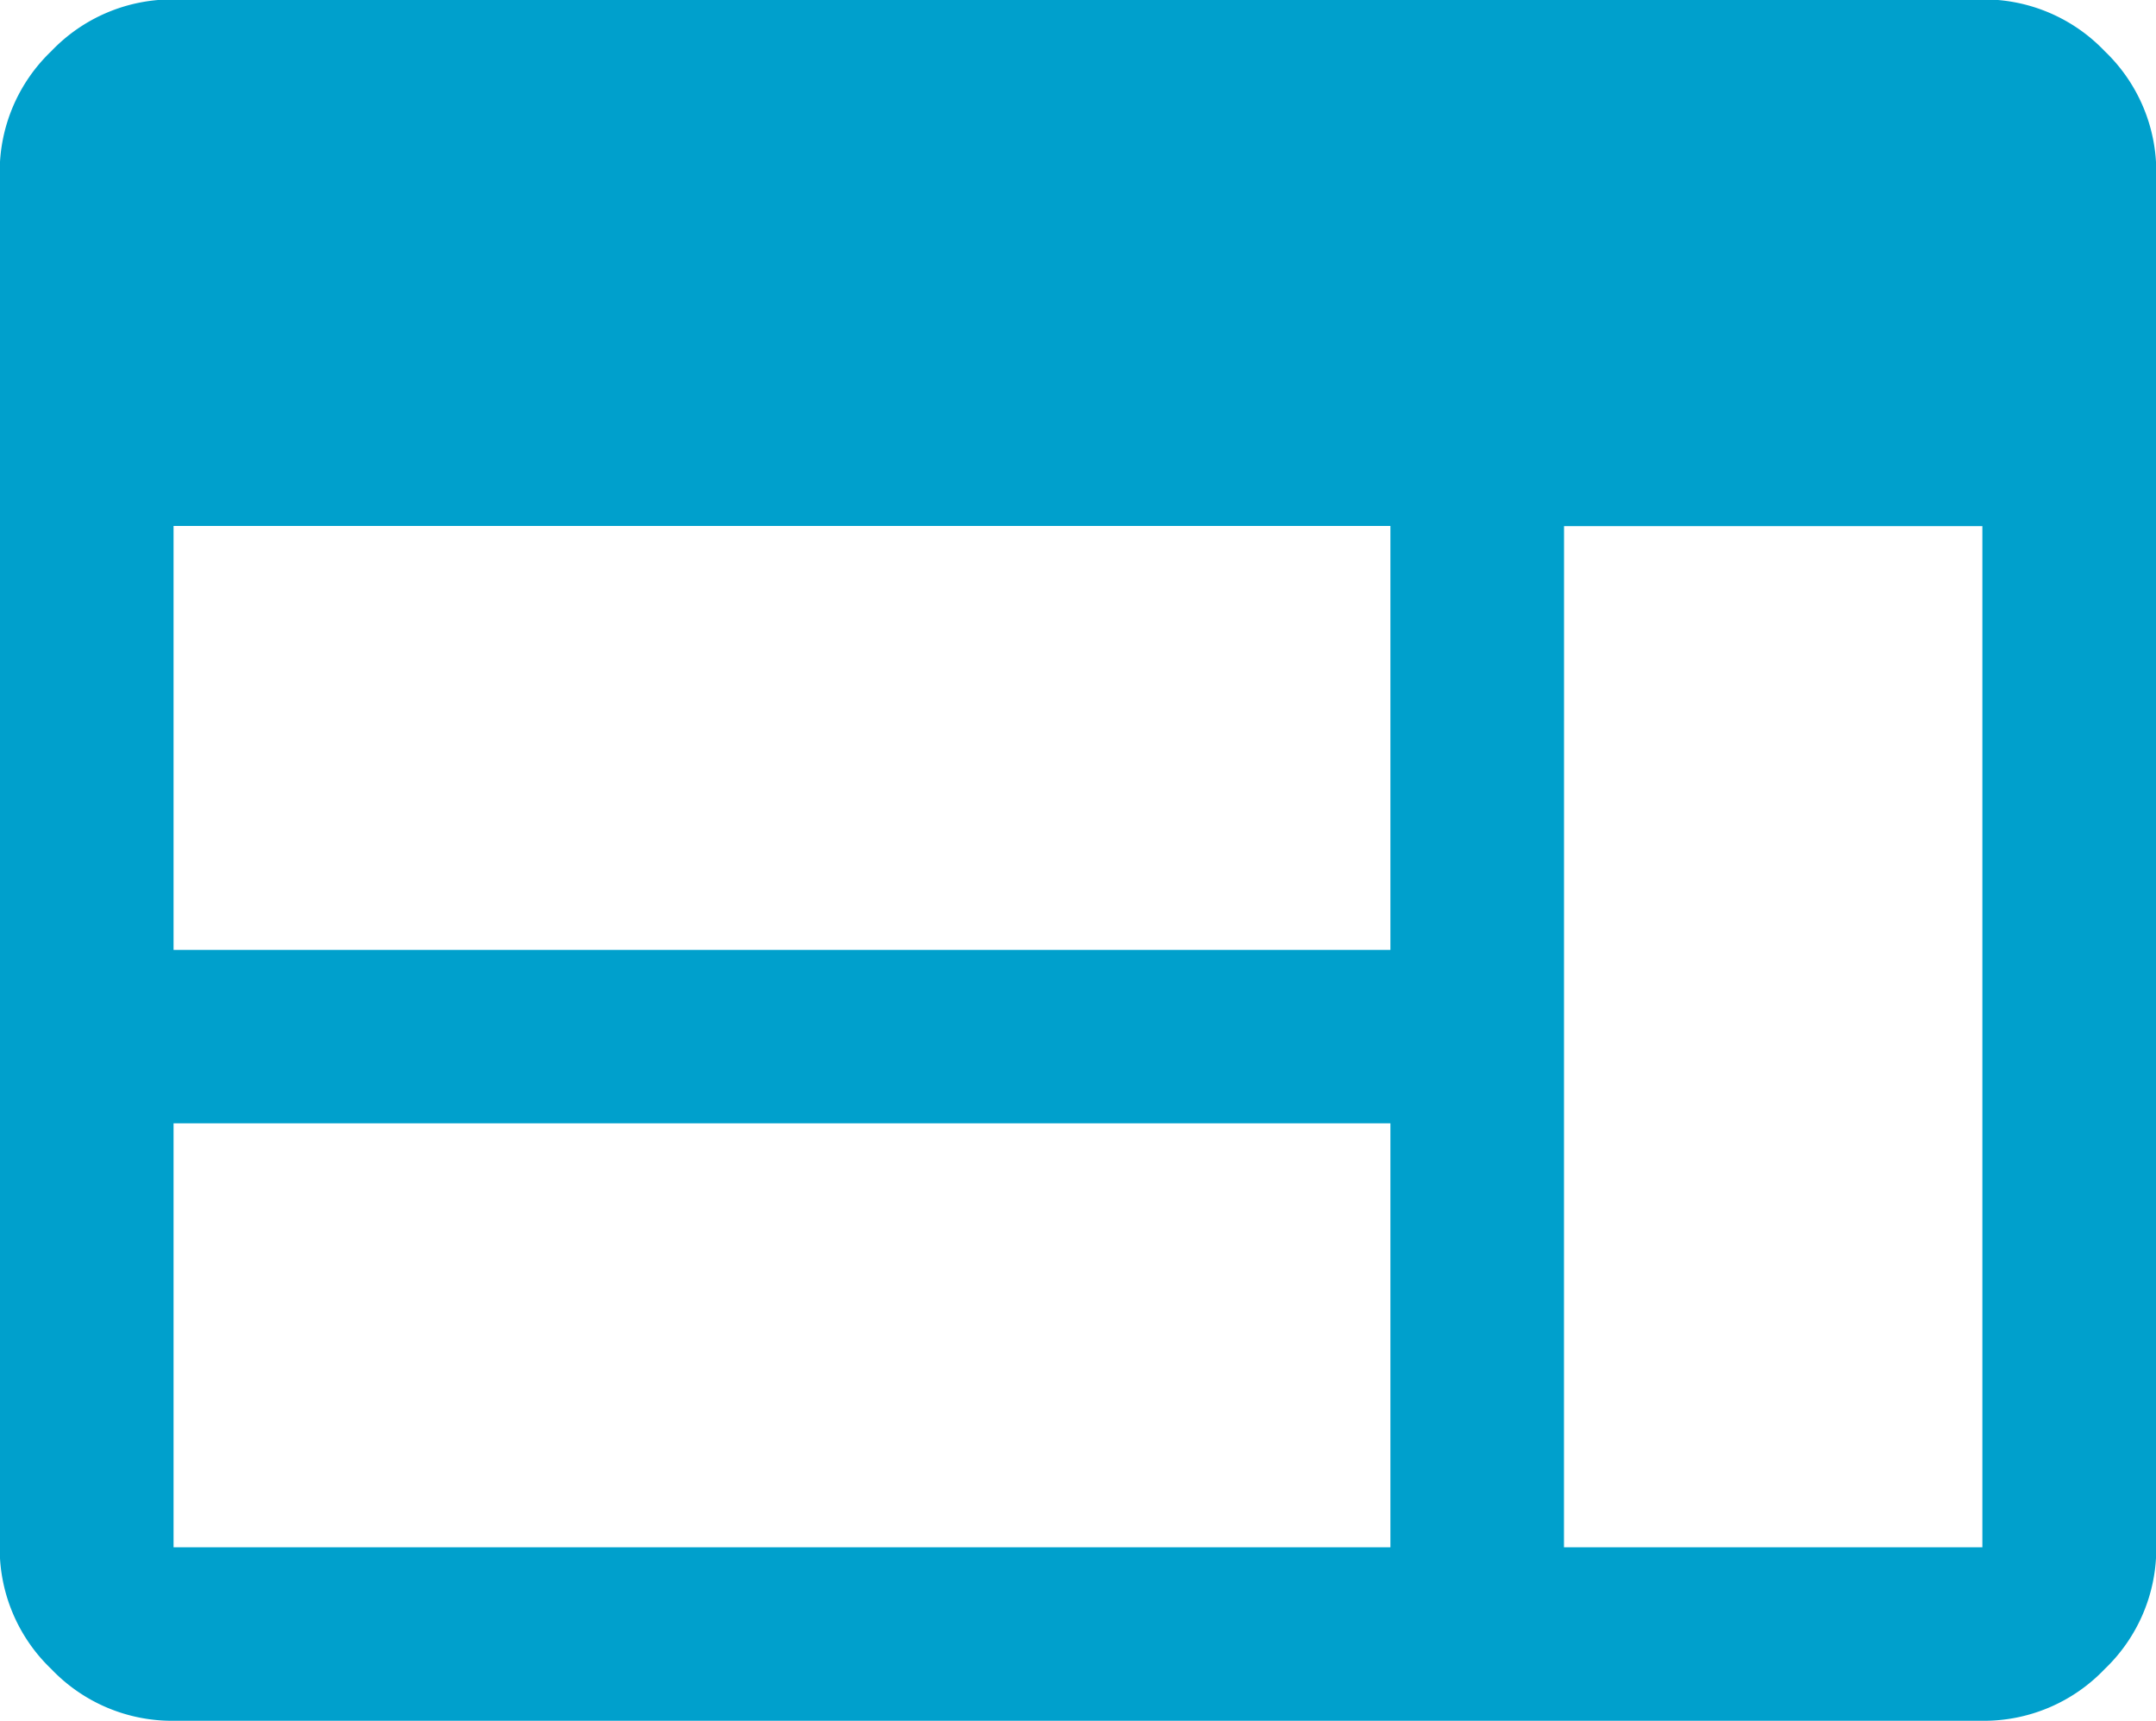 <svg xmlns="http://www.w3.org/2000/svg" width="30" height="23.949" viewBox="0 0 30 23.949"><path id="web_FILL0_wght400_GRAD-25_opsz40" d="M89.082-770.051a2.32,2.32,0,0,1-1.7-.719,2.32,2.32,0,0,1-.719-1.7v-19.119a2.32,2.32,0,0,1,.719-1.7,2.32,2.32,0,0,1,1.7-.719h25.17a2.32,2.32,0,0,1,1.7.719,2.32,2.32,0,0,1,.719,1.7v19.119a2.32,2.32,0,0,1-.719,1.7,2.32,2.32,0,0,1-1.7.719Zm0-2.415h16.932v-5.9H89.082Zm19.347,0h5.822v-14.212H108.43ZM89.082-780.78h16.932v-5.9H89.082Z" transform="translate(-86.667 794)" fill="#00a0cc"></path></svg>